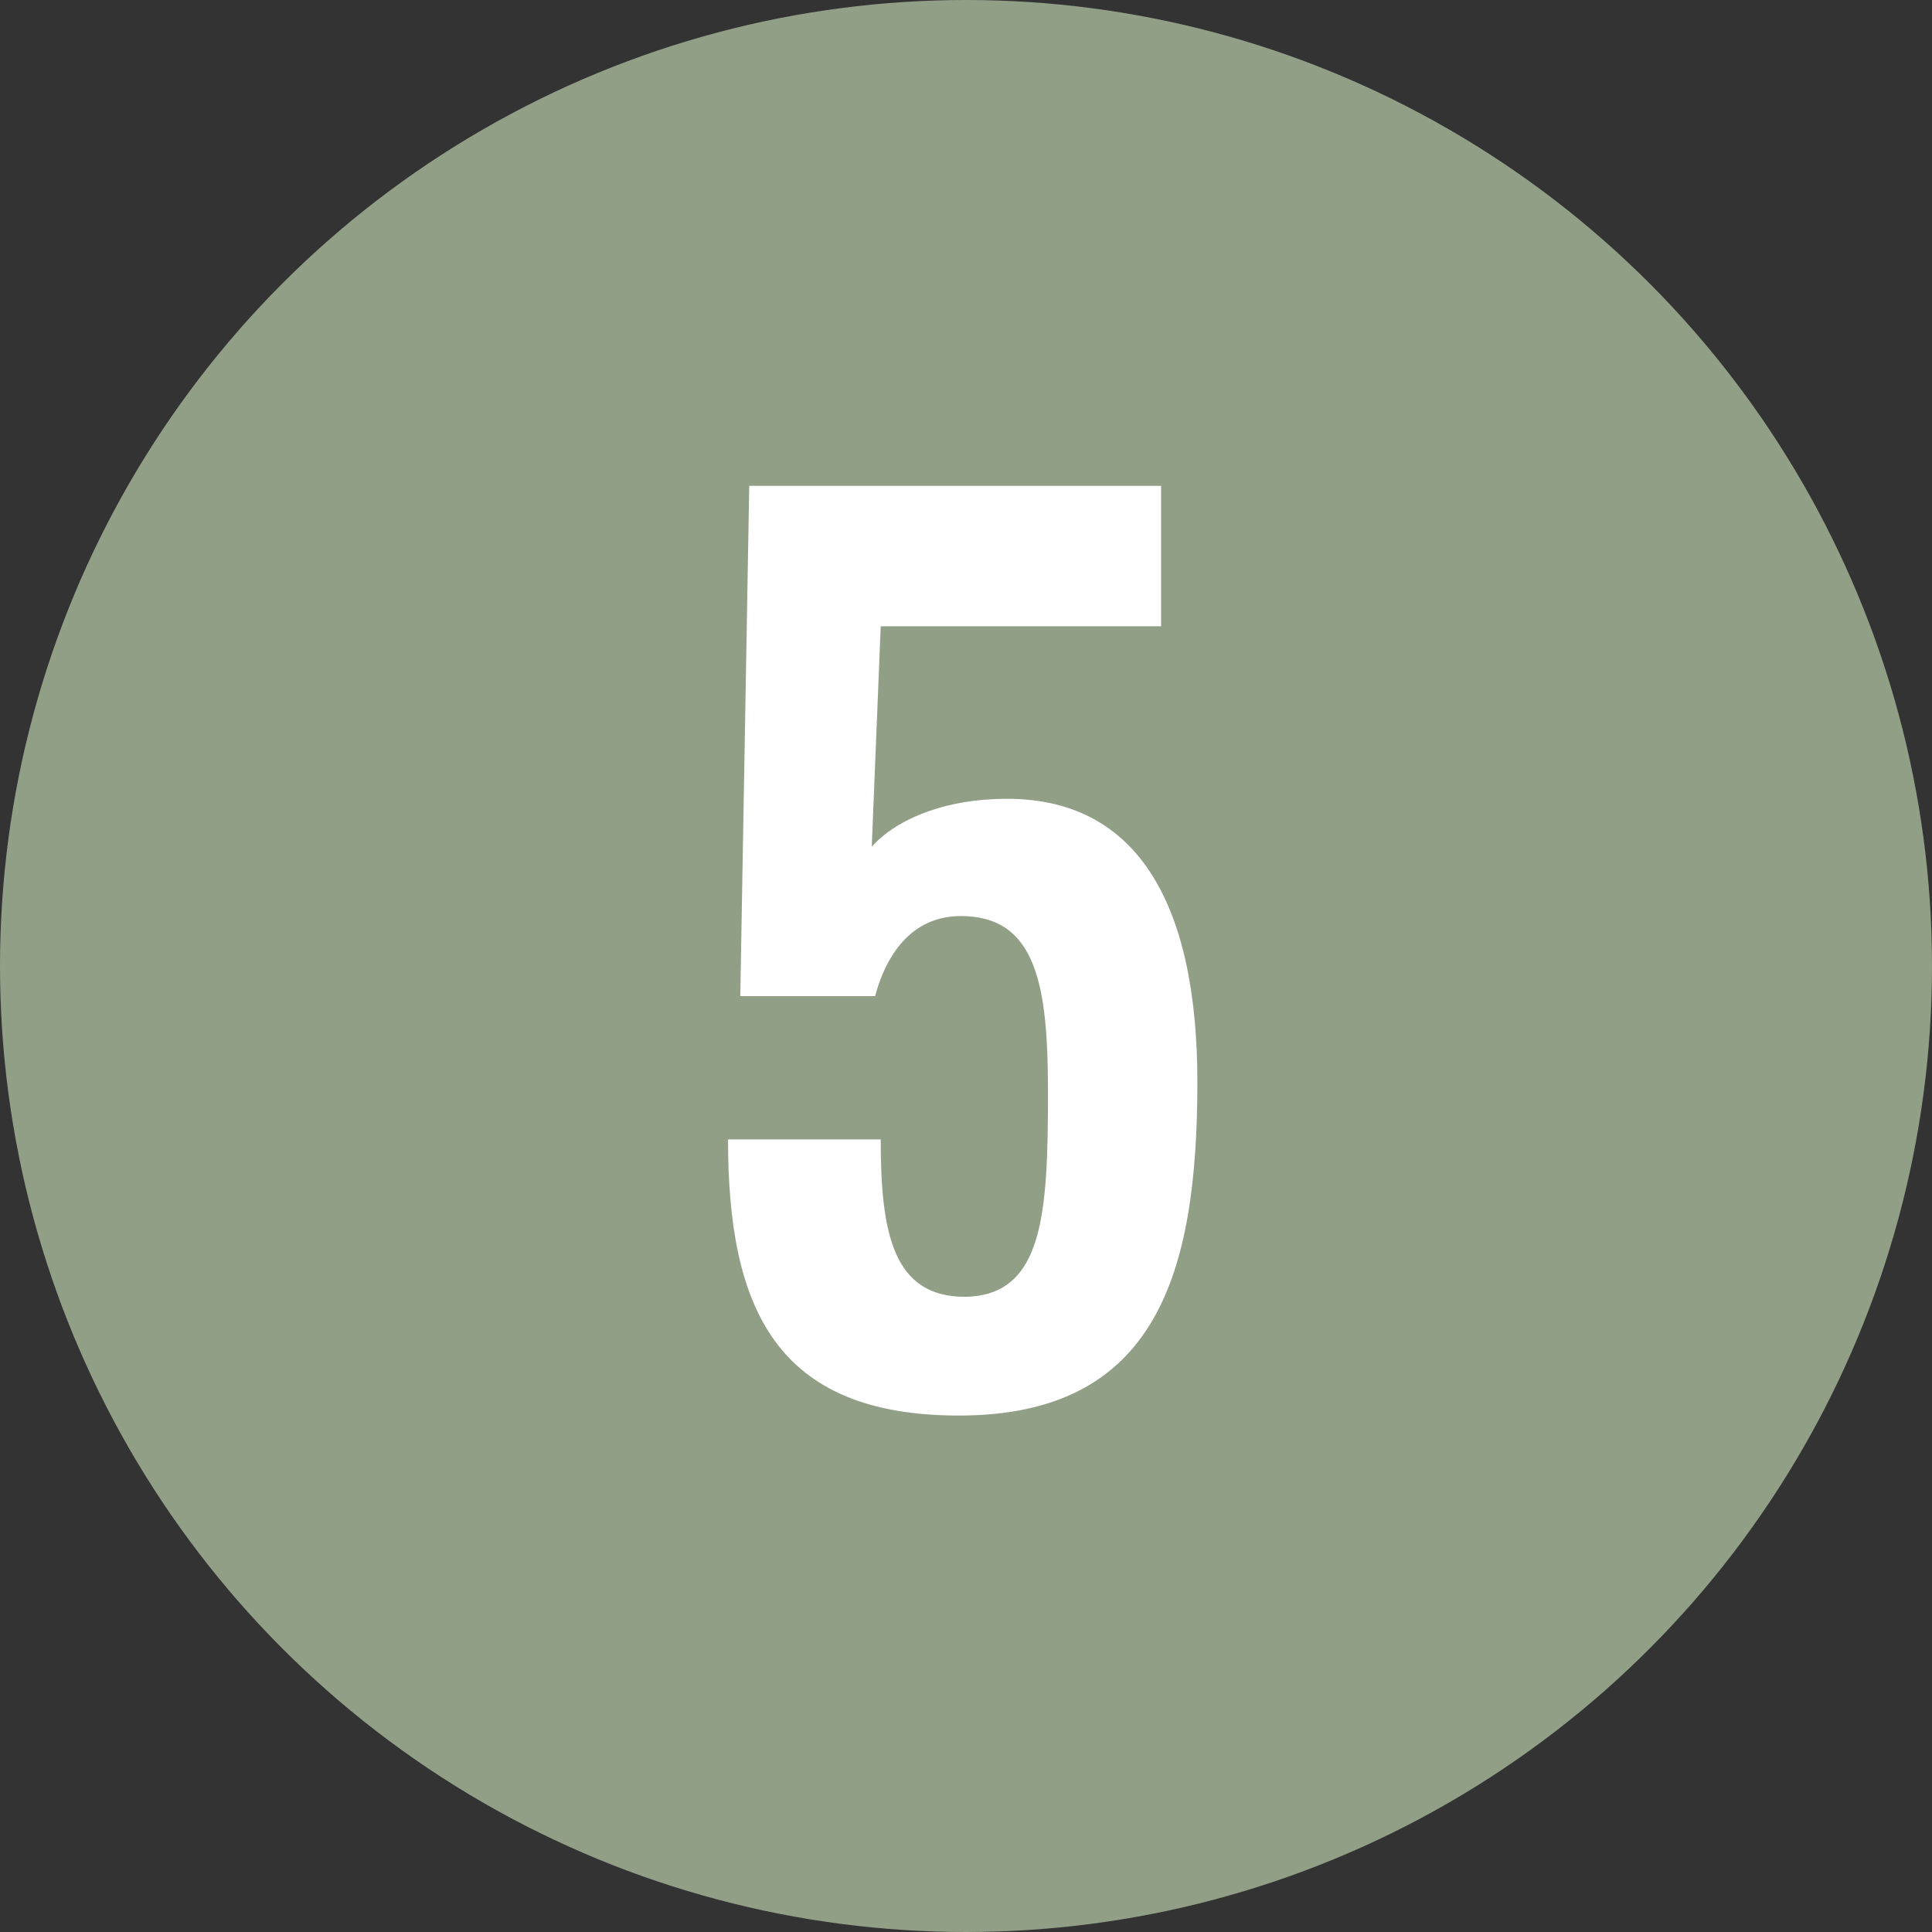 <?xml version="1.0" encoding="UTF-8"?>
<svg id="_レイヤー_1" data-name="レイヤー_1" xmlns="http://www.w3.org/2000/svg" viewBox="0 0 41 41">
  <rect x="0" y="0" width="41" height="41" fill="#333333" stroke="none"/>
  <defs>
    <style>
      .cls-1 {
        fill: #fff;
      }

      .cls-2 {
        fill: #919f87;
      }
    </style>
  </defs>
  <circle class="cls-2" cx="20.5" cy="20.5" r="20.5"/>
  <path class="cls-1" d="M15.45,24.18h3.24c0,1.99.26,3.36,1.82,3.34,1.63-.05,1.73-1.75,1.73-4.34,0-2.26-.24-3.74-1.85-3.74-.94,0-1.54.67-1.82,1.7h-2.86l.19-10.83h8.74v2.98h-5.95l-.19,4.68c.48-.55,1.44-.96,2.57-1.01,3.07-.17,4.34,2.23,4.34,6,0,4.06-.86,7.08-5.06,7.08-3.89,0-4.9-2.28-4.9-5.86Z"/>
</svg>